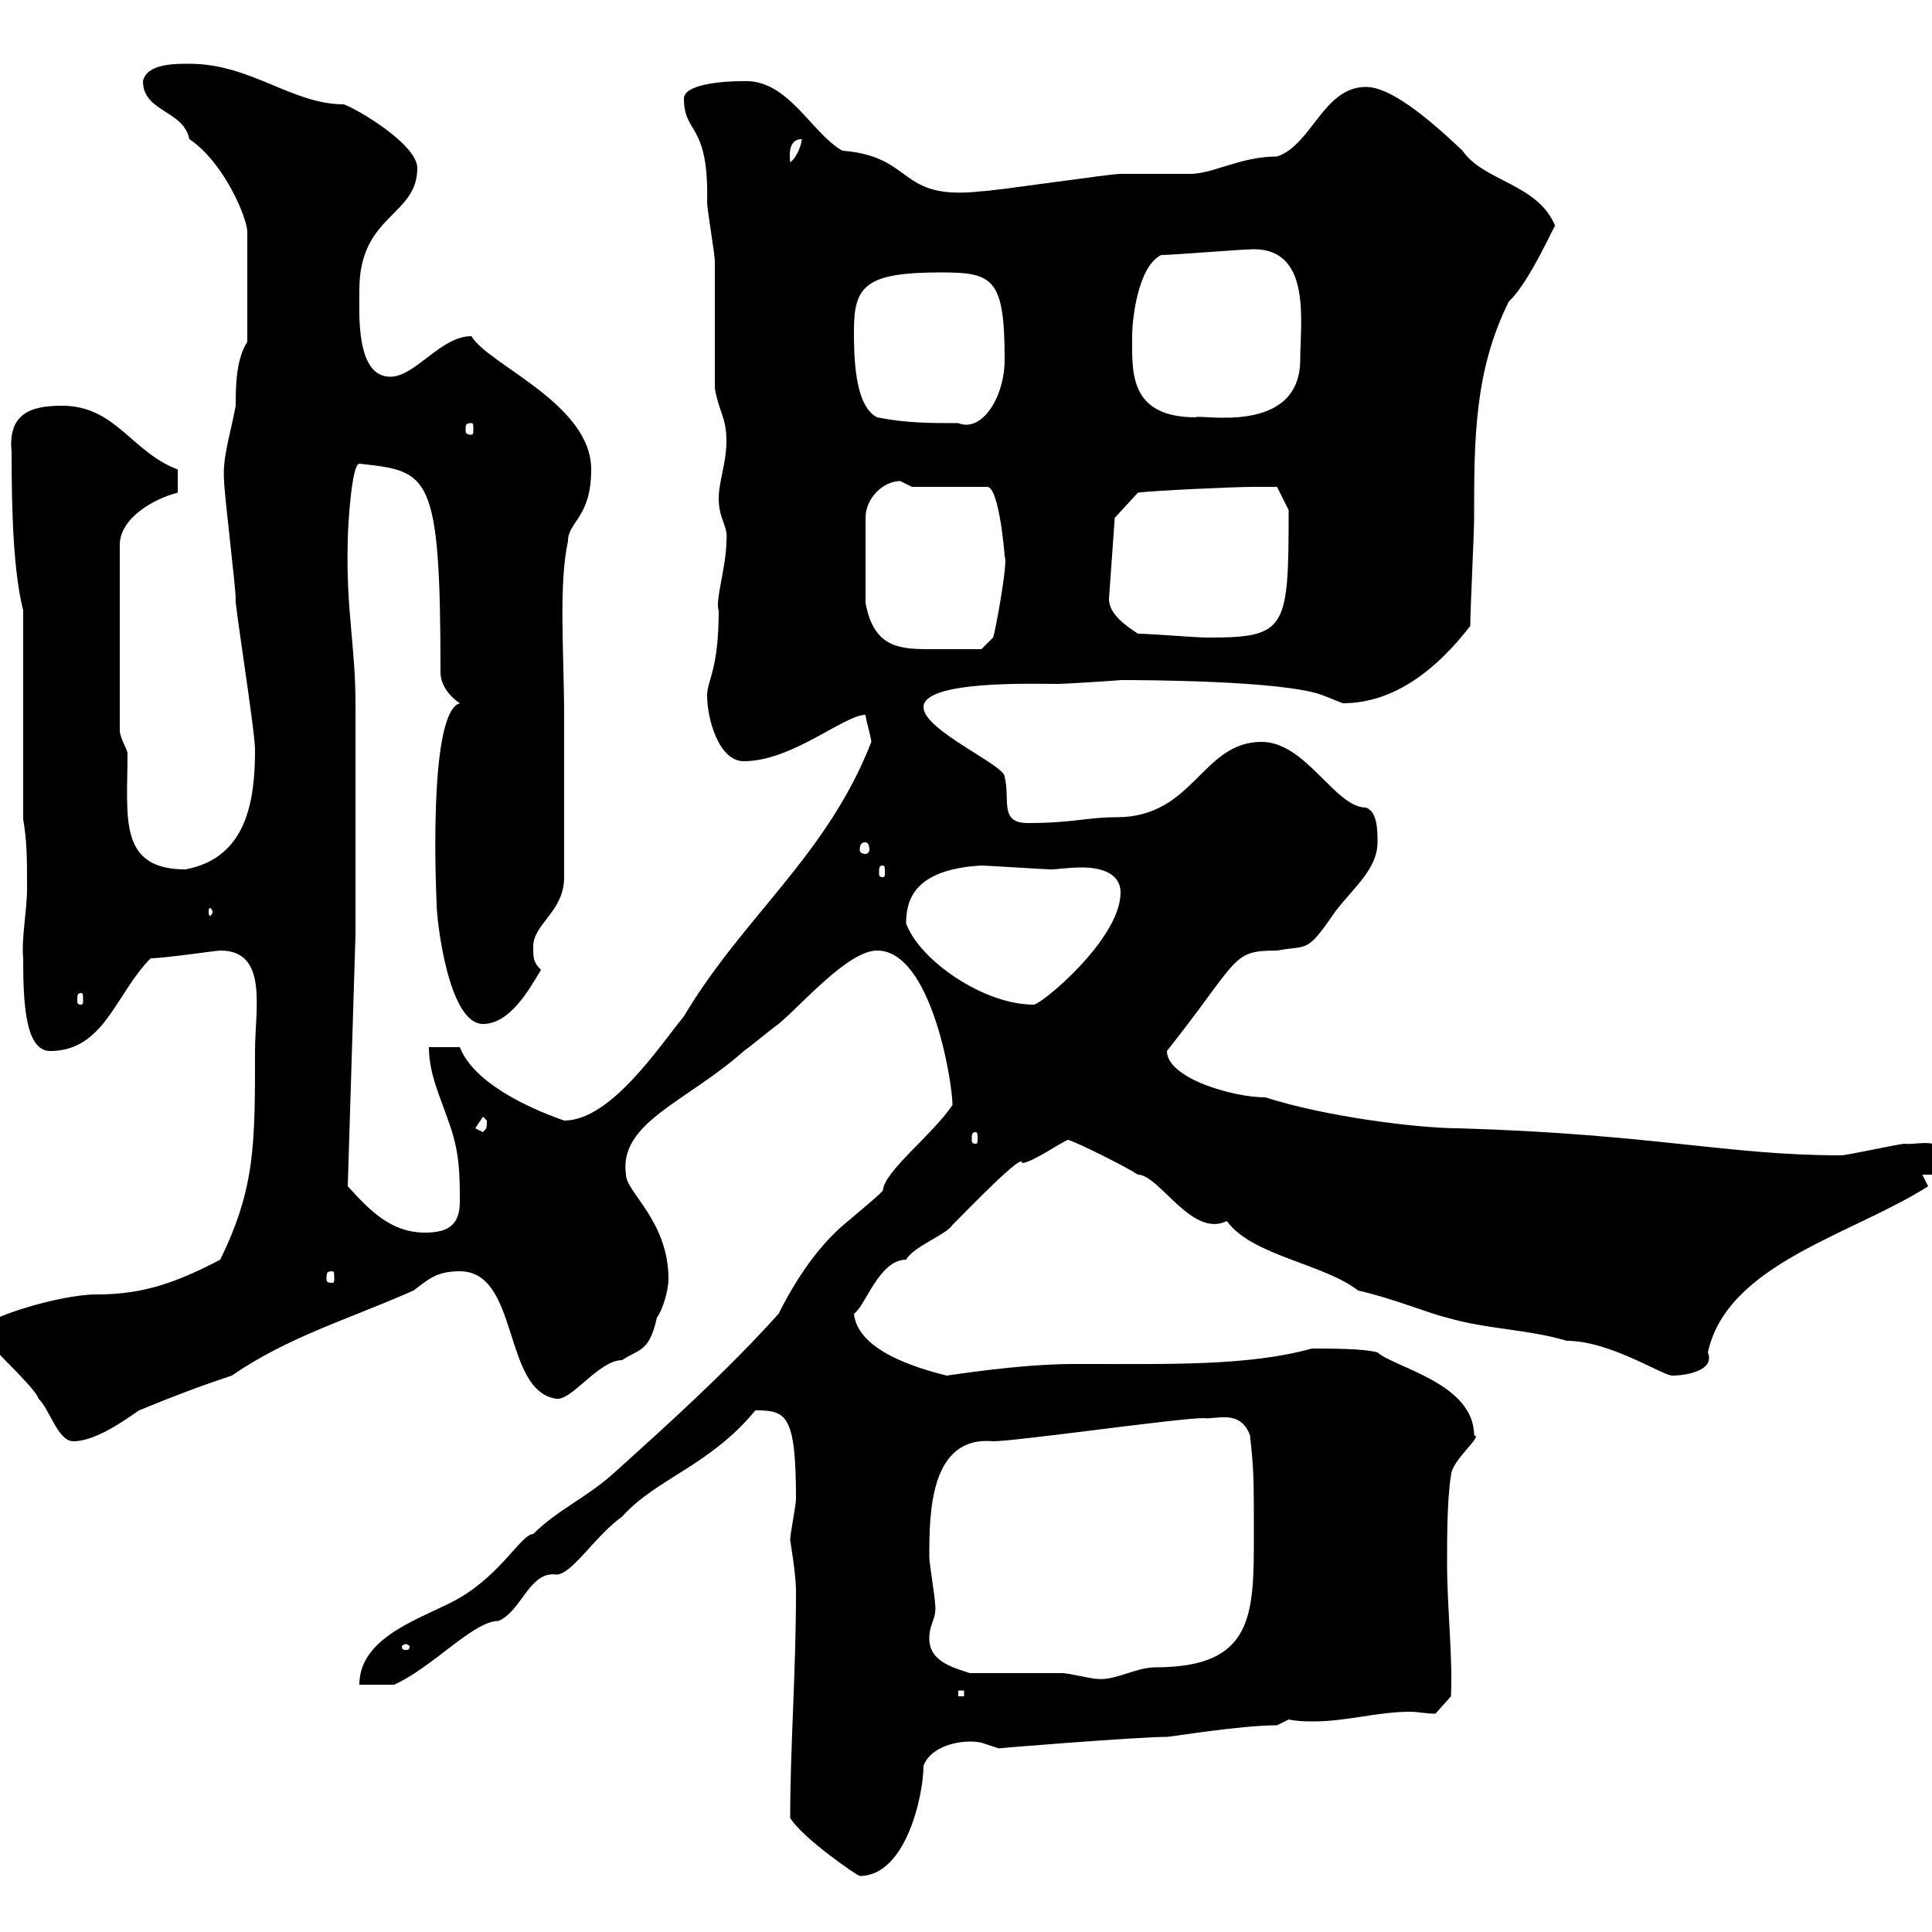<svg xmlns="http://www.w3.org/2000/svg" xmlns:xlink="http://www.w3.org/1999/xlink" width="300" height="300"><path d="M122.70 282.30C124.80 285.60 133.20 291.30 133.50 291.30C140.70 291.30 143.40 278.70 143.40 274.20C144.60 270.90 149.70 270 152.40 270.60C152.40 270.60 155.10 271.50 155.10 271.50C154.20 271.50 176.70 269.70 181.20 269.70C181.80 269.70 192.60 267.90 198.30 267.90L200.10 267C201.60 267.30 202.80 267.30 204 267.30C209.10 267.30 213.90 265.80 219 265.80C220.20 265.80 221.40 266.10 222.90 266.10L225.30 263.40C225.60 257.40 224.70 249.60 224.70 242.70C224.70 239.10 224.70 232.80 225.30 229.20C225.30 226.80 230.40 222.90 228.90 222.90C228.90 214.80 216.60 212.40 213.90 210C211.80 209.40 206.70 209.40 203.70 209.40C194.10 212.10 181.50 211.80 169.50 211.80L166.80 211.80C158.10 211.80 147.30 213.60 147 213.60C142.20 212.40 133.20 209.70 132.60 204C134.40 202.80 136.50 195.60 140.70 195.60C141.90 193.50 147 191.70 147.90 190.20C150.90 187.20 159 178.80 158.70 180.60C160.20 180.60 165.30 177 165.90 177C167.70 177.60 174.90 181.20 176.70 182.40C180 182.40 185.10 192.30 190.50 189.60C194.40 195 205.50 196.20 210.90 200.40C216.30 201.60 222 204 224.70 204.60C230.70 206.40 237.30 206.40 243.30 208.20C250.20 208.20 258.60 213.90 259.80 213.60C261.30 213.60 266.40 213 265.20 210C268.20 196.20 287.70 191.70 299.40 184.20C299.40 184.20 298.50 182.40 298.50 182.40C299.10 182.40 300 182.40 300.30 182.40C301.20 182.40 302.10 182.40 302.10 180.60C302.10 176.10 297.60 177.90 295.80 177.60C294.90 177.60 286.80 179.40 285.90 179.40C268.20 179.40 256.80 176.10 226.50 175.20C220.20 175.20 205.80 173.40 196.50 170.40C191.40 170.40 181.20 167.40 181.20 163.20C192.60 148.80 191.10 147.60 198.30 147.60C203.10 146.70 202.80 148.20 207.30 141.60C210 138 213.90 135 213.90 130.80C213.90 129 213.90 126 212.10 125.40C207.30 125.40 202.80 115.20 195.90 115.20C186.60 115.20 185.40 126.90 173.40 126.90C168.60 126.90 166.80 127.80 159.60 127.80C155.10 127.80 156.90 124.20 156 120.60C156 118.80 143.40 113.40 143.40 109.80C143.40 105.60 160.80 106.20 164.10 106.20C165.60 106.20 174.60 105.60 174 105.60C176.10 105.60 199.50 105.60 205.50 108C205.50 108 208.50 109.20 208.50 109.20C216.60 109.20 223.20 103.80 228.30 97.20C228.30 94.80 228.90 82.80 228.90 80.40C228.90 68.40 228.90 57.60 234.30 46.80C237.60 43.80 241.80 33.90 241.50 35.10C238.80 28.50 230.40 28.20 227.10 23.40C221.10 17.70 215.70 13.50 212.10 13.50C205.50 13.50 203.70 22.50 198.30 24.30C192.60 24.30 188.40 27 184.80 27C183.90 27 174.90 27 174 27C172.20 27 154.20 29.70 152.40 29.70C139.20 31.20 142.20 24.30 130.80 23.40C126 20.70 122.40 12.30 115.50 12.60C111.60 12.60 106.20 13.20 106.20 15.30C106.20 21 110.10 18.90 109.80 31.50C109.80 32.40 111 39.60 111 40.50C111 43.20 111 57.60 111 60.30C111.60 63.90 112.80 64.80 112.80 68.40C112.80 72 111.60 74.70 111.60 77.40C111.60 80.70 113.10 81.60 112.80 84C112.80 87.90 111 93.30 111.60 94.80C111.60 104.10 109.80 105.60 109.80 108C109.80 111.60 111.60 118.20 115.50 118.20C123 118.20 131.10 111 134.40 111C134.40 111.60 135.30 114.60 135.30 115.20C128.40 132.90 115.50 142.20 106.20 157.80C102.30 162.60 94.80 174 87.60 174C81.60 171.90 73.50 168 71.40 162.60L66.60 162.60C66.60 166.80 68.40 170.40 69.60 174C71.40 178.80 71.40 182.40 71.40 186.60C71.40 190.20 69.60 191.40 66 191.40C60.60 191.40 57.30 187.80 54 184.20L55.20 145.20C55.20 139.80 55.20 114.60 55.20 109.20C55.20 100.50 53.70 94.50 54 84C54 81.90 54.60 72 55.80 72C66.60 73.20 68.40 73.20 68.40 104.40C68.40 106.20 69.60 108 71.40 109.20C66.30 110.70 67.80 140.10 67.80 140.40C67.80 142.80 69.60 159 75 159C79.20 159 82.20 153.60 84 150.60C82.80 149.40 82.80 148.80 82.80 147C82.80 143.40 87.60 141.60 87.60 136.20C87.60 133.20 87.60 118.20 87.60 115.20L87.60 111.60C87.60 101.40 86.70 90.90 88.20 84C88.20 81 91.80 80.40 91.80 72.90C91.80 62.70 75.90 56.70 73.20 52.20C68.40 52.20 64.50 58.50 60.60 58.50C55.20 58.50 55.80 48.60 55.80 45C55.80 33.30 64.80 33.60 64.80 26.10C64.80 22.50 55.80 17.10 53.40 16.20C45.30 16.20 39 9.90 29.40 9.90C27 9.90 22.80 9.90 22.20 12.60C22.20 17.40 28.50 17.10 29.40 21.60C34.80 25.20 38.40 33.90 38.40 36L38.40 53.10C36.60 55.80 36.60 60.30 36.60 63C35.70 67.80 34.50 71.10 34.80 74.70C34.80 76.50 36.60 91.20 36.60 93C36.30 93 39.60 113.40 39.60 116.40C39.60 124.20 38.40 133.20 28.80 135C18.30 135 19.80 126.90 19.80 117C19.80 116.40 18.60 114.60 18.60 113.40L18.60 84.60C18.60 80.40 24 77.40 27.60 76.50L27.60 72.90C20.40 70.20 18 63 9.60 63C4.80 63 1.20 64.20 1.80 70.20C1.80 79.80 2.10 88.80 3.60 94.80L3.60 127.20C4.20 130.80 4.20 133.20 4.20 138C4.20 141.30 3.30 145.80 3.60 148.80C3.60 155.70 3.90 163.20 7.80 163.20C16.20 163.20 18 154.20 23.40 148.80C25.50 148.80 33.60 147.60 34.20 147.60C41.70 147.60 39.60 156.60 39.60 163.20C39.60 177.90 39.60 184.50 34.20 195.60C27.30 199.20 22.20 201 15 201C9 201-3 204.90-3 206.40C-4.20 207 5.10 214.80 6 217.20C7.80 219 9 223.80 11.40 223.80C15 223.80 19.80 220.20 21.60 219C26.70 216.90 30.60 215.40 36 213.60C44.70 207.60 54 204.90 64.20 200.40C66.60 198.60 67.80 197.40 71.40 197.40C80.70 197.40 78 216 86.40 217.20C88.80 217.50 93 211.20 96.60 211.20C99.30 209.40 100.80 210 102 204.60C102.90 203.40 103.80 200.40 103.80 198.60C103.80 189.60 97.20 185.10 97.20 182.40C96 174.30 106.80 171 115.50 163.20C116.40 162.60 120 159.60 120.90 159C124.50 156 131.70 147.60 136.20 147.60C144.60 147.60 147.90 168 147.90 171.60C144.60 176.40 137.40 181.80 137.10 184.80C137.10 185.10 133.80 187.80 131.70 189.60C127.20 193.20 123.60 198.60 120.90 204C112.80 213 103.80 221.10 94.80 229.20C90.60 232.80 86.40 234.60 82.80 238.20C81 238.20 78 244.20 71.40 248.10C66.30 251.10 55.80 253.80 55.80 261.60L61.20 261.60C67.20 258.90 73.50 251.70 77.40 251.70C81 250.20 82.20 243.90 86.40 244.50C88.80 244.50 92.40 238.50 96.60 235.50C102 229.50 110.10 227.70 117.30 219C122.10 219 123.60 219.60 123.60 232.80C123.60 233.70 122.70 238.20 122.70 239.10C122.70 239.40 123.60 244.20 123.60 247.20C123.60 259.80 122.70 271.20 122.70 282.30ZM148.80 262.50L149.70 262.50L149.70 263.40L148.80 263.40ZM150.60 259.80C147.90 258.90 144.30 258 144.30 254.40C144.30 252 145.50 251.40 145.20 249C145.20 248.10 144.30 242.70 144.30 241.80C144.30 235.20 144.30 222.90 154.20 223.80C157.80 223.80 183 220.20 186.90 220.20C188.70 220.50 192.60 218.70 194.10 222.90C194.70 228.30 194.70 229.80 194.70 238.20C194.70 250.80 194.70 258.90 179.40 258.90C176.40 258.90 173.10 261 170.40 260.70C169.50 260.70 165.90 259.80 165 259.80C163.20 259.80 152.40 259.80 150.60 259.80ZM63 255.30C63.30 255.30 63.60 255.60 63.60 255.60C63.60 256.20 63.30 256.20 63 256.20C62.70 256.20 62.40 256.20 62.40 255.60C62.40 255.60 62.70 255.30 63 255.30ZM51.60 197.40C51.90 197.40 51.90 197.70 51.90 198.60C51.90 198.90 51.90 199.20 51.60 199.20C50.70 199.20 50.70 198.90 50.70 198.60C50.70 197.70 50.70 197.40 51.60 197.40ZM151.50 175.80C151.80 175.80 151.80 176.10 151.80 177C151.80 177.30 151.80 177.60 151.50 177.60C150.90 177.60 150.90 177.30 150.90 177C150.90 176.10 150.90 175.80 151.50 175.80ZM73.80 175.20C73.80 175.20 75 173.40 75 173.40C75 173.40 75.60 174 75.60 174C75.60 175.80 75.30 175.20 75 175.80C75 175.80 73.80 175.20 73.80 175.20ZM140.70 143.40C140.70 140.10 141.60 135 152.40 134.40C153.30 134.40 162.30 135 163.20 135C164.10 135 165.90 134.70 168 134.70C171 134.70 174 135.60 174 138.60C174 145.80 161.70 156 160.50 156C152.70 156 142.80 149.10 140.70 143.40ZM12.60 154.20C12.90 154.20 12.90 154.50 12.90 155.40C12.90 155.70 12.90 156 12.60 156C12 156 12 155.70 12 155.40C12 154.50 12 154.20 12.60 154.20ZM33 141.60C33 141.90 32.70 142.20 32.70 142.20C32.40 142.20 32.40 141.90 32.40 141.60C32.40 141.30 32.40 141 32.70 141C32.70 141 33 141.30 33 141.60ZM137.10 134.40C137.40 134.40 137.40 134.70 137.40 135.60C137.40 135.90 137.40 136.20 137.10 136.20C136.50 136.20 136.50 135.90 136.50 135.60C136.50 134.70 136.50 134.40 137.10 134.40ZM134.40 130.80C134.70 130.80 135 131.10 135 132C135 132.30 134.70 132.60 134.40 132.60C133.80 132.60 133.50 132.30 133.50 132C133.50 131.10 133.80 130.80 134.40 130.80ZM139.80 74.70C139.80 74.70 141.60 75.60 141.60 75.60L153.30 75.60C155.10 75.60 156 85.80 156 86.40C156.60 87 154.50 98.40 154.20 99L152.40 100.80C150.90 100.80 146.40 100.80 144 100.80C139.20 100.80 135.60 100.20 134.40 93.60L134.40 80.40C134.40 77.40 137.10 74.70 139.80 74.70ZM176.70 98.40C174.90 97.20 172.20 95.40 172.20 93L173.10 80.40L176.70 76.50C178.80 76.20 191.40 75.60 194.70 75.60C195.90 75.60 198.30 75.60 198.30 75.60L200.10 79.20C200.10 97.80 199.80 99 187.50 99C185.70 99 178.50 98.40 176.70 98.40ZM73.20 65.70C73.50 65.70 73.50 66 73.50 66.60C73.50 67.20 73.50 67.50 73.20 67.50C72.30 67.50 72.30 67.20 72.30 66.60C72.30 66 72.30 65.70 73.20 65.70ZM136.20 64.80C132.60 63 132.60 54.90 132.60 51.30C132.60 44.40 134.40 42.30 146.10 42.30C154.20 42.30 156 43.20 156 55.80C156 61.80 152.40 67.20 148.80 65.70C144.30 65.70 140.70 65.70 136.20 64.80ZM175.80 52.20C175.80 49.50 176.70 41.40 180.30 39.60C182.10 39.60 192.90 38.70 194.70 38.70C203.70 38.70 201.90 50.10 201.90 55.80C201.90 67.80 186 64.20 185.70 64.80C175.20 64.80 175.80 57.60 175.80 52.20ZM124.50 21.60C124.50 22.20 123.90 24.30 122.70 25.20C122.70 24.90 122.10 21.60 124.50 21.60Z"/></svg>